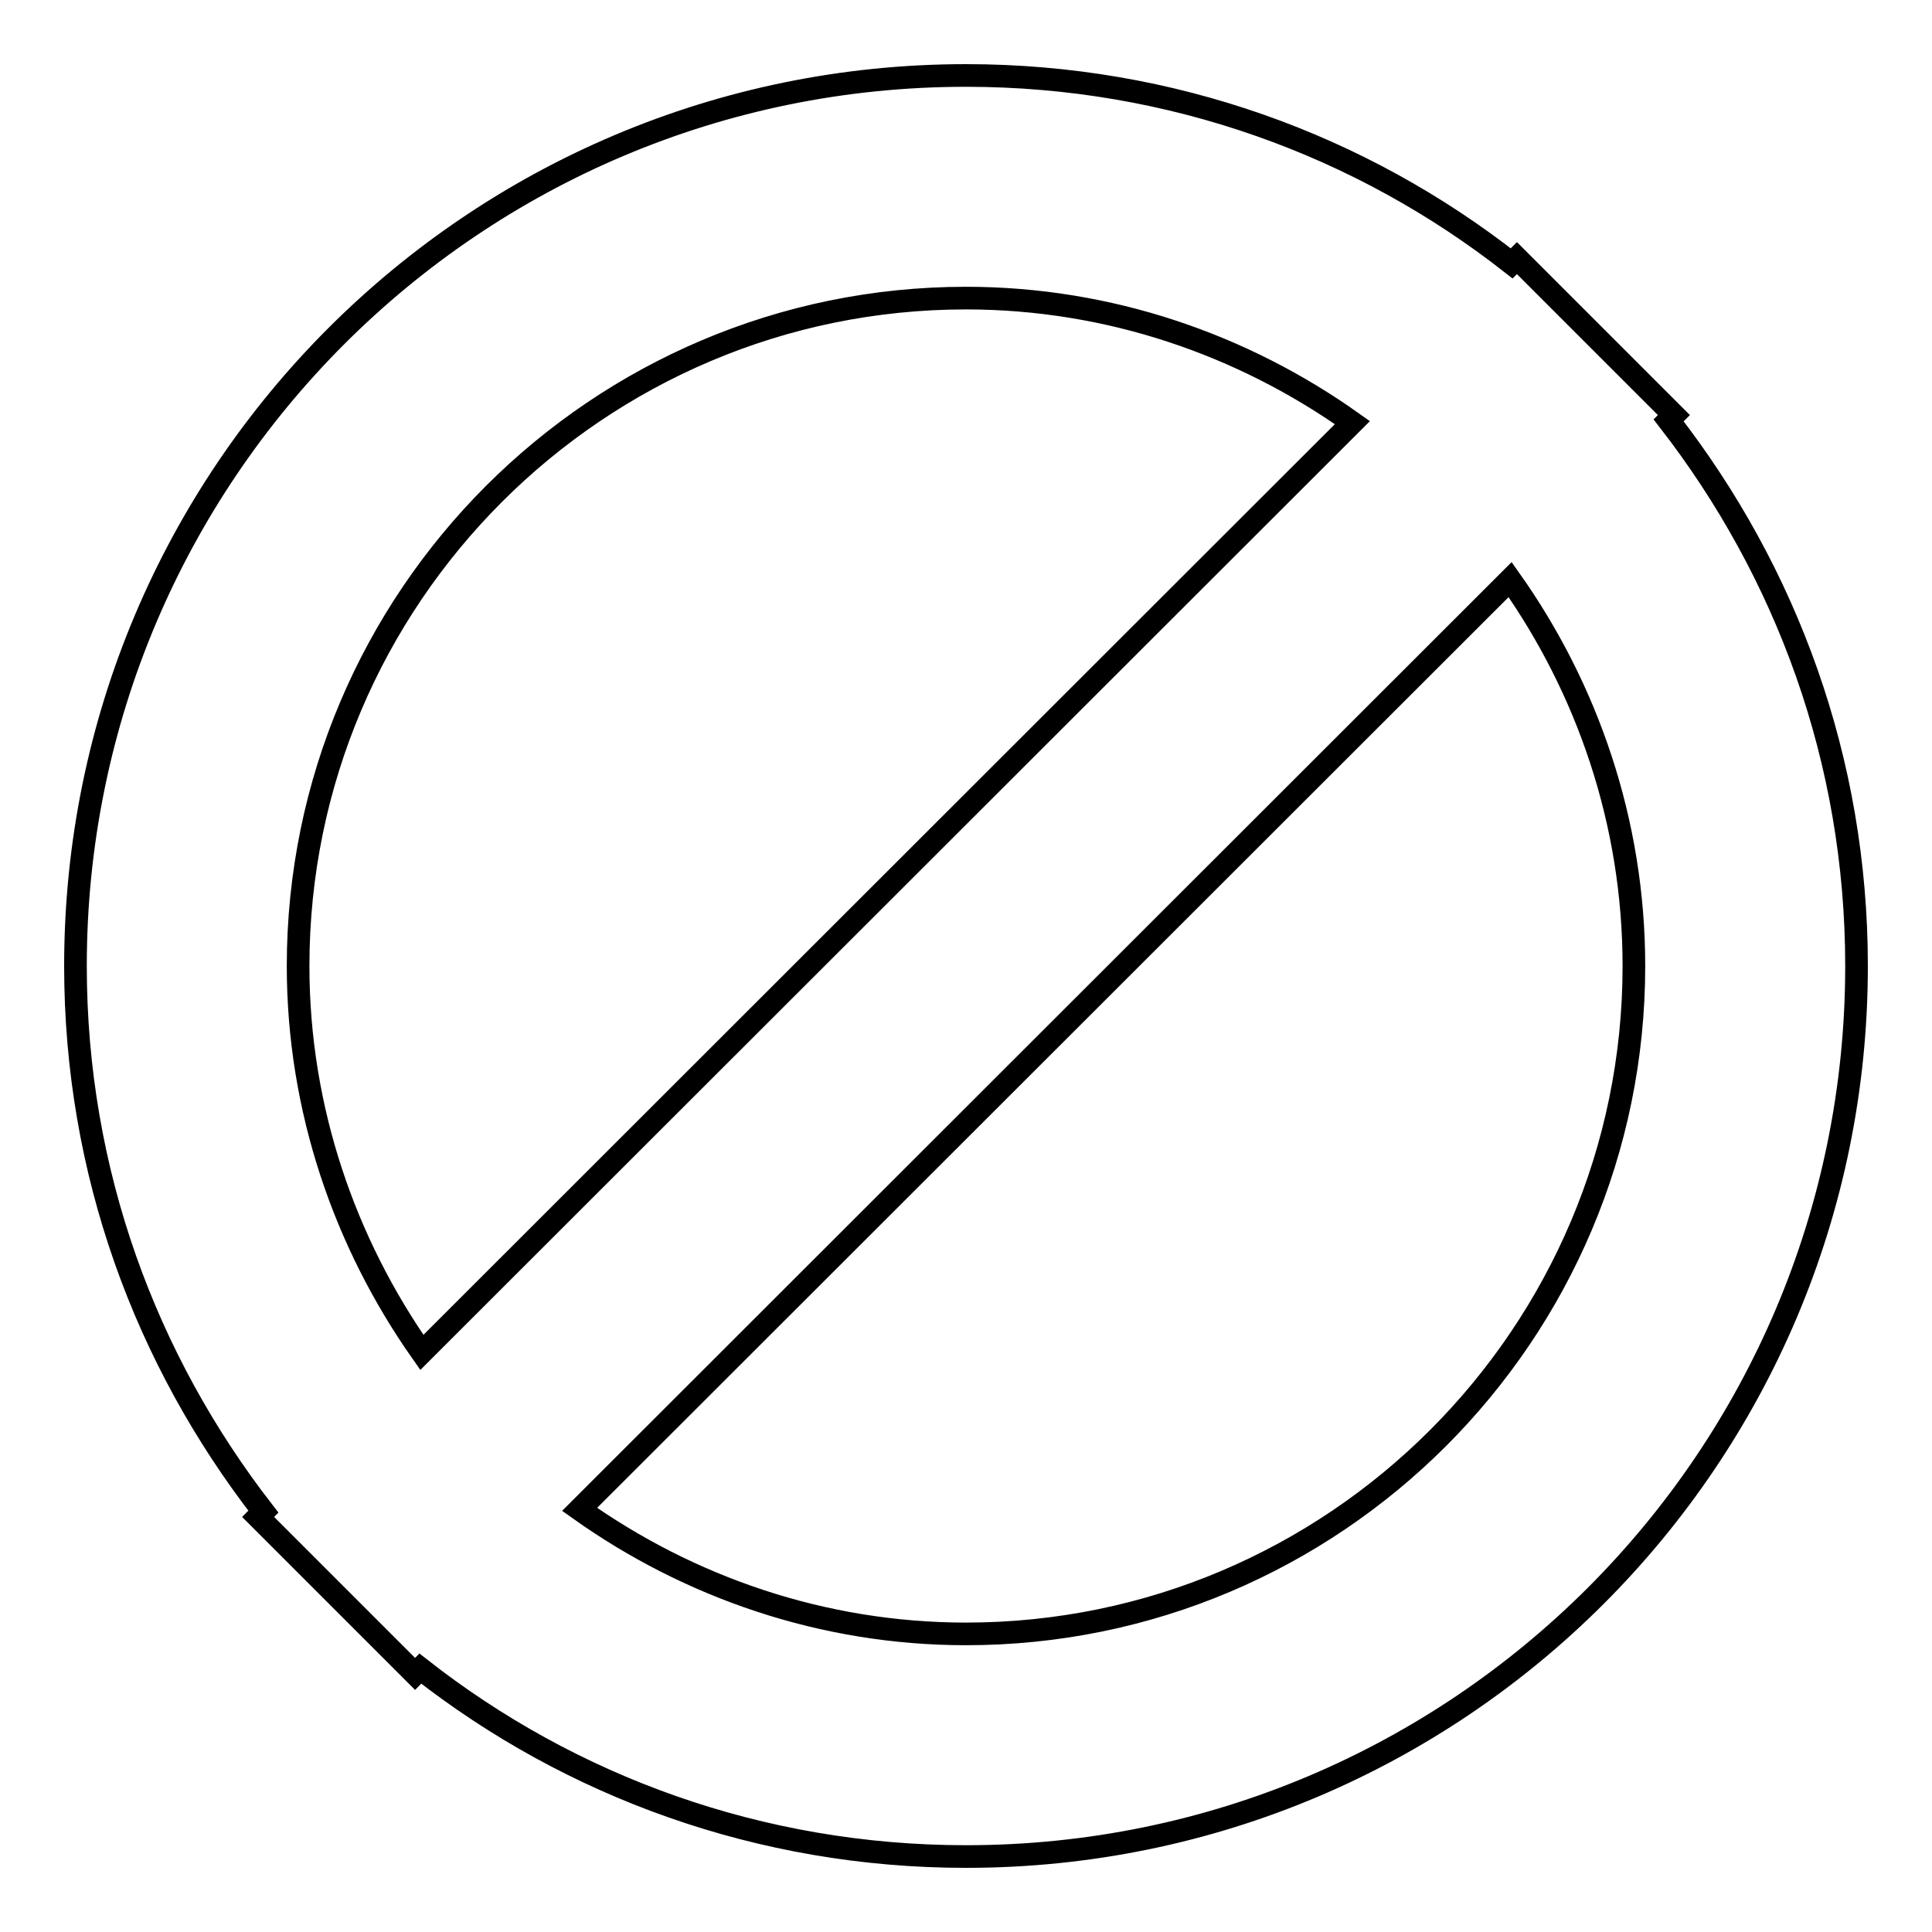 <?xml version="1.0" encoding="utf-8"?>
<!-- Svg Vector Icons : http://www.onlinewebfonts.com/icon -->
<!DOCTYPE svg PUBLIC "-//W3C//DTD SVG 1.1//EN" "http://www.w3.org/Graphics/SVG/1.1/DTD/svg11.dtd">
<svg version="1.1" xmlns="http://www.w3.org/2000/svg" xmlns:xlink="http://www.w3.org/1999/xlink" x="0px" y="0px" viewBox="0 0 256 256" enable-background="new 0 0 256 256" xml:space="preserve">
<g><g><path stroke-width="3" fill-opacity="0" stroke="#000000"  d="M128,216.5c-19,0-36.7-6.2-51.2-16.5L200.1,76.8c10.2,14.4,16.4,32.1,16.4,51.2C216.5,176.8,176.8,216.5,128,216.5z M39.5,128c0-48.8,39.7-88.5,88.5-88.5c19,0,36.7,6.2,51.2,16.5L55.9,179.2C45.7,164.7,39.5,147,39.5,128z M221.1,55.7l0.7-0.7L201,34.2l-0.7,0.7C180.4,19.3,155.3,10,128,10C62.8,10,10,62.8,10,128c0,27.3,9.3,52.2,24.9,72.3l-0.7,0.7L55,221.8l0.7-0.7c19.9,15.6,45,24.9,72.3,24.9c65.2,0,118-52.8,118-118C246,100.7,236.7,75.8,221.1,55.7z"/></g></g>
</svg>